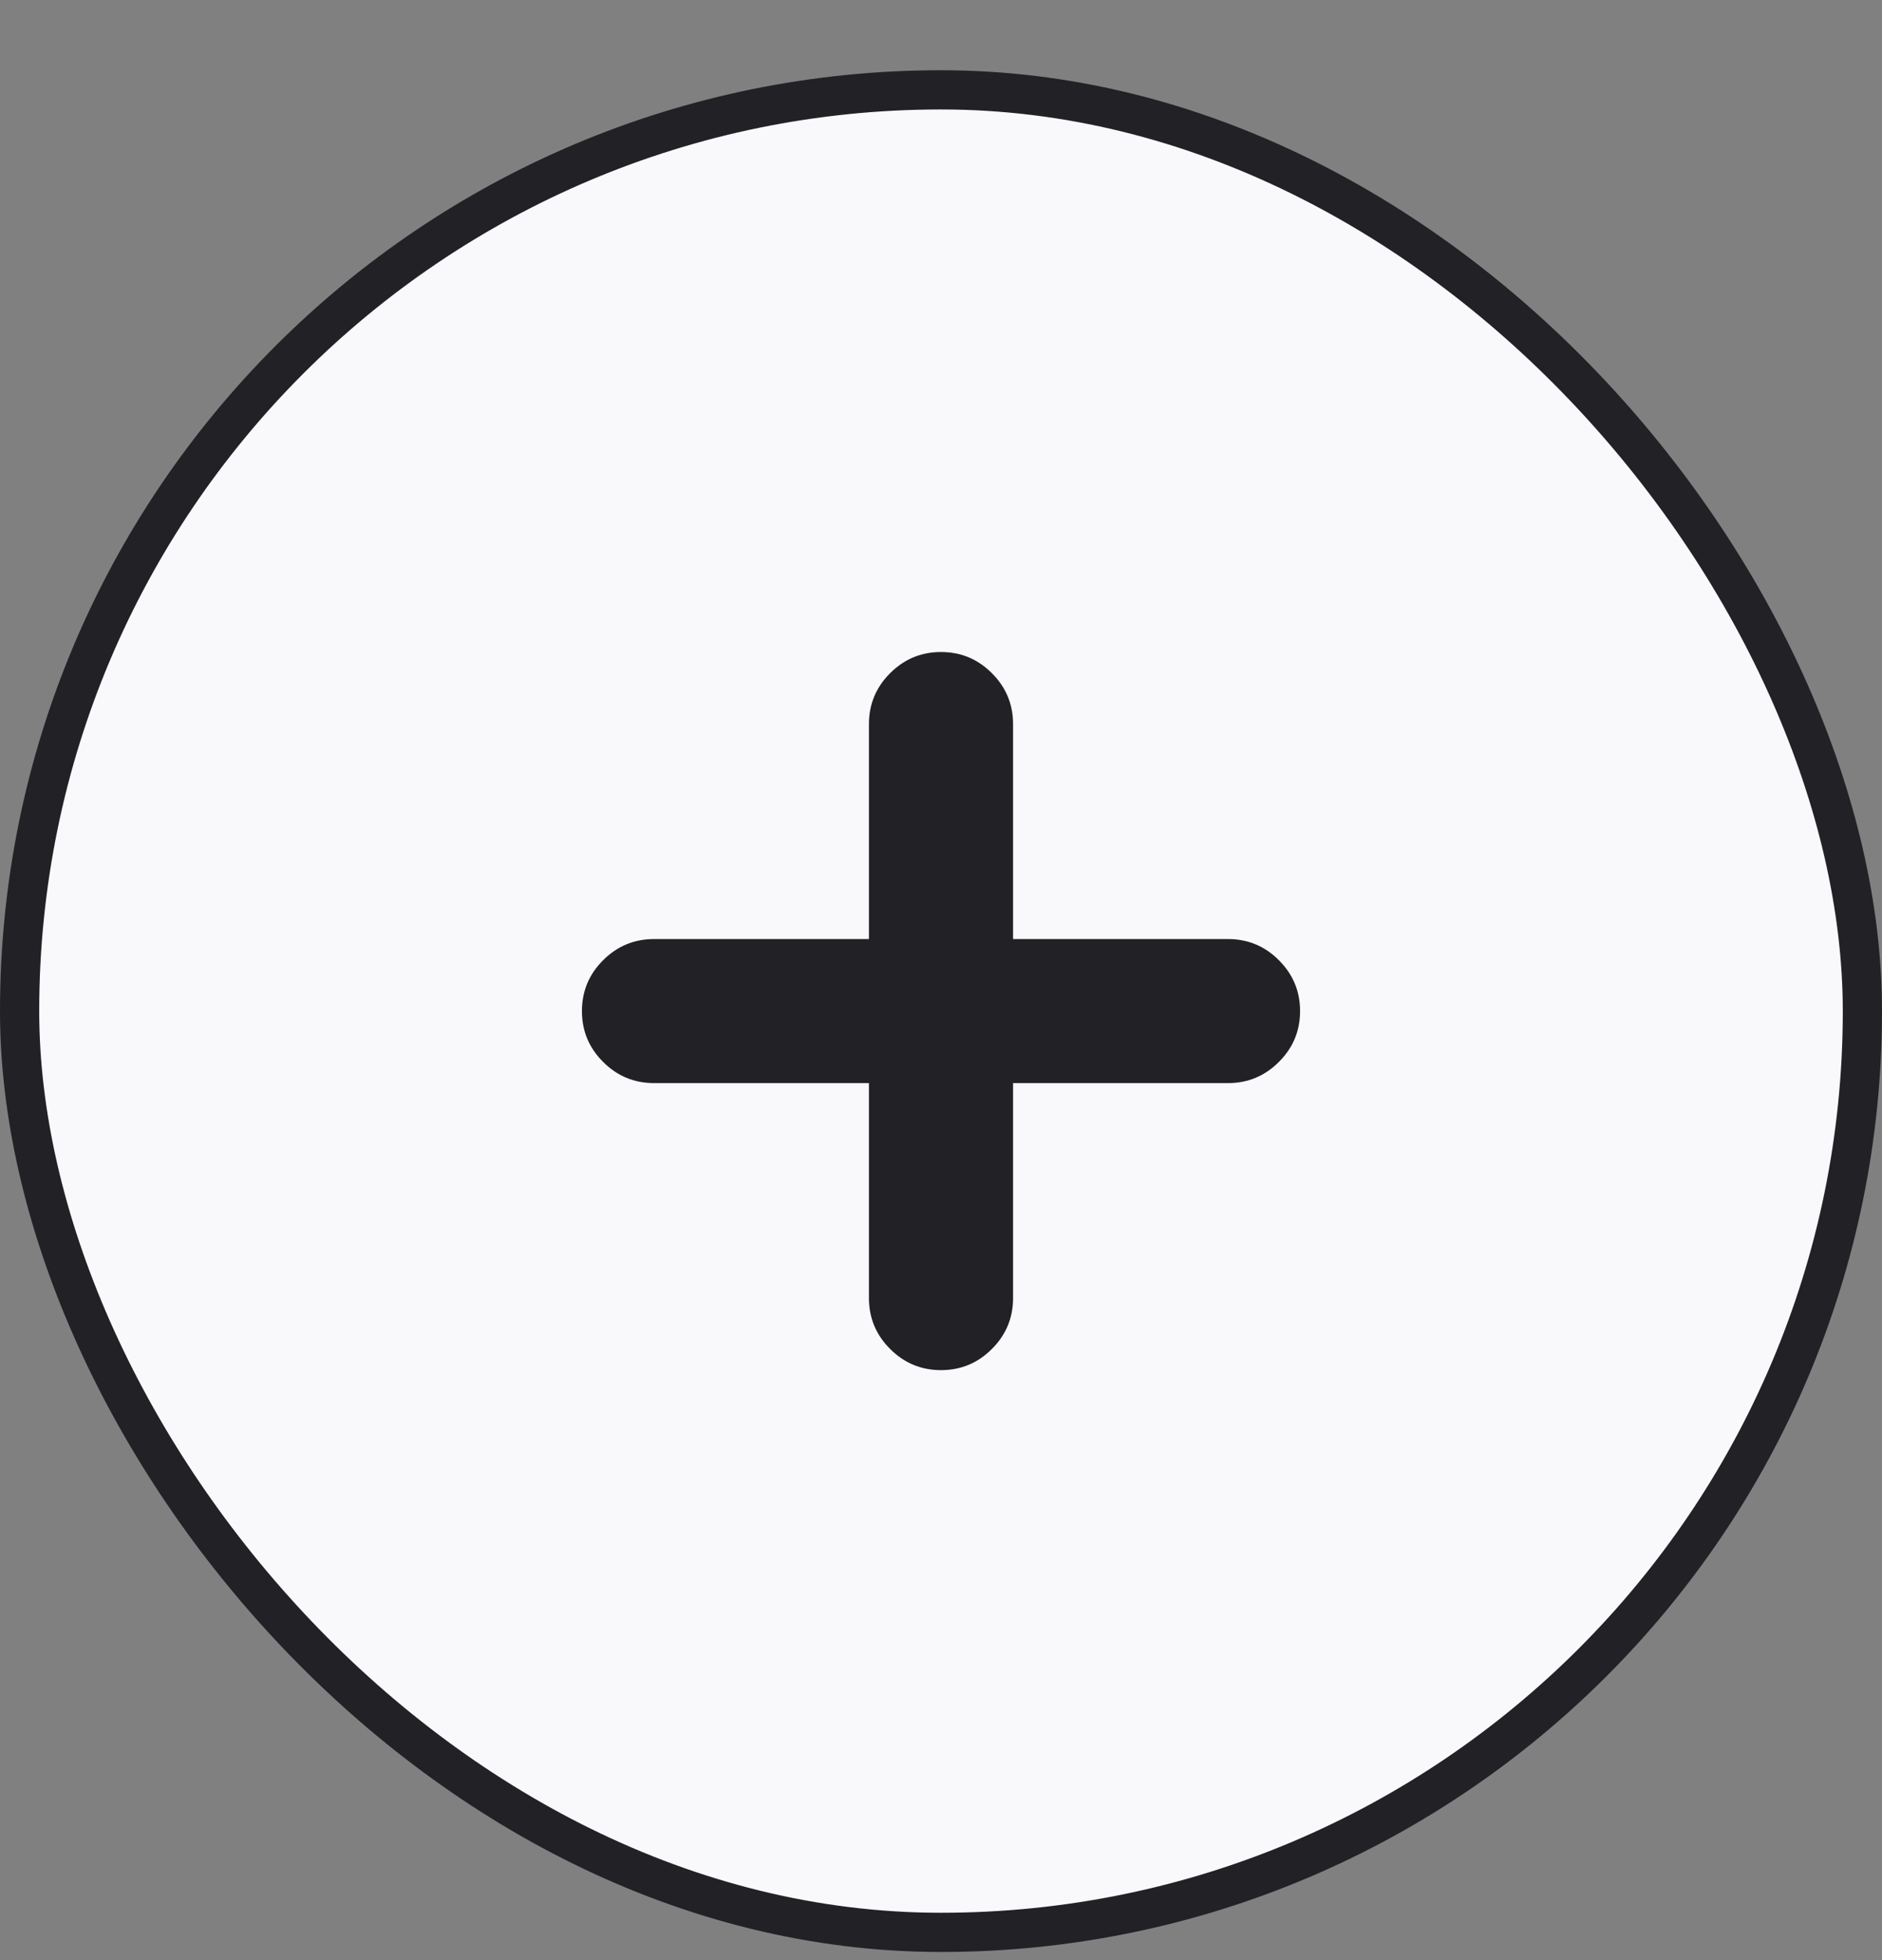 <svg width="24" height="25" viewBox="0 0 24 25" fill="none" xmlns="http://www.w3.org/2000/svg">
<rect x="0" y="0" width="24" height="25" fill="#808080" stroke="none"/>
<rect x="0.25" y="1.146" width="23.5" height="23.5" rx="11.75" fill="#F9F9FB"/>
<rect x="0.25" y="1.146" width="23.5" height="23.5" rx="11.75" stroke="#212126" stroke-width="0.5"/>
<mask id="mask0_586_469" style="mask-type:alpha" maskUnits="userSpaceOnUse" x="5" y="5" width="14" height="15">
<rect x="5" y="5.896" width="14" height="14" fill="#D9D9D9"/>
</mask>
<g mask="url(#mask0_586_469)">
<path d="M11.081 13.814H8.34C8.087 13.814 7.871 13.724 7.691 13.544C7.511 13.365 7.421 13.148 7.421 12.896C7.421 12.643 7.511 12.427 7.691 12.247C7.871 12.067 8.087 11.977 8.34 11.977H11.081V9.235C11.081 8.982 11.171 8.766 11.351 8.586C11.531 8.406 11.747 8.316 12 8.316C12.253 8.316 12.469 8.406 12.649 8.586C12.829 8.766 12.919 8.982 12.919 9.235V11.977H15.661C15.913 11.977 16.13 12.067 16.309 12.247C16.489 12.427 16.579 12.643 16.579 12.896C16.579 13.148 16.489 13.365 16.309 13.544C16.13 13.724 15.913 13.814 15.661 13.814H12.919V16.556C12.919 16.809 12.829 17.025 12.649 17.205C12.469 17.385 12.253 17.475 12 17.475C11.747 17.475 11.531 17.385 11.351 17.205C11.171 17.025 11.081 16.809 11.081 16.556V13.814Z" fill="#212126"/>
</g>
</svg>
